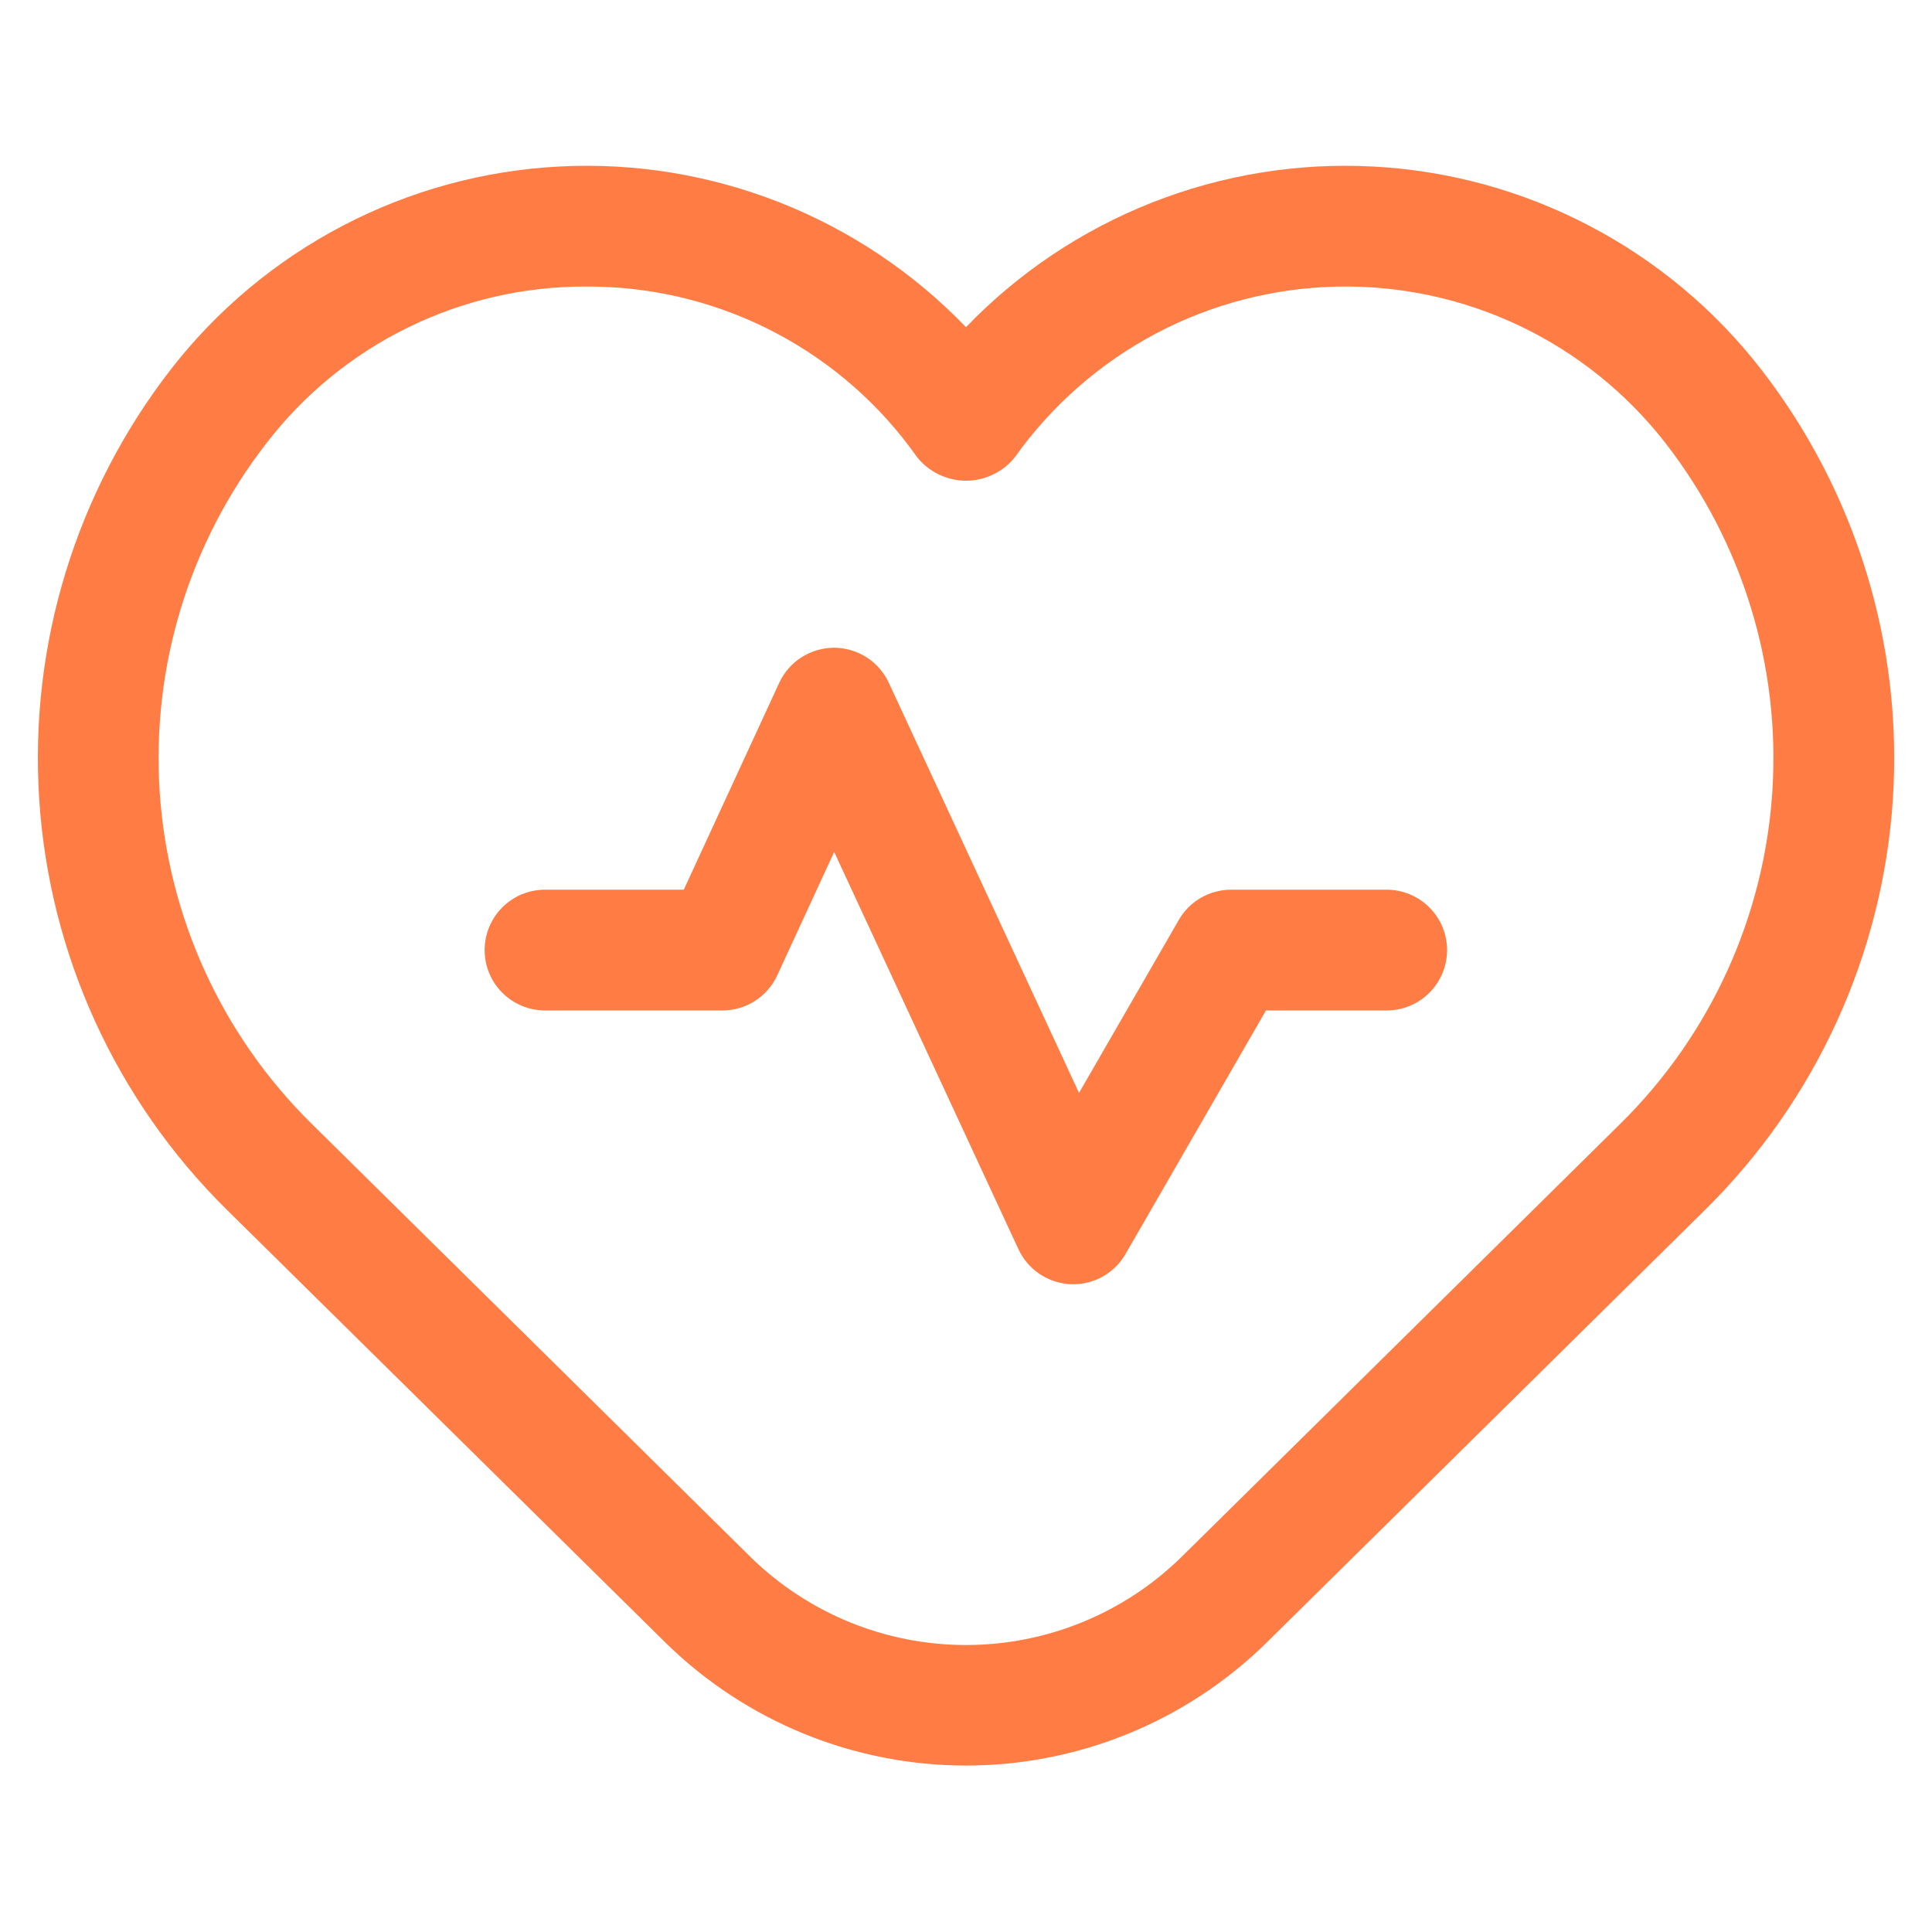 <svg width="26" height="26" viewBox="0 0 26 26" fill="none" xmlns="http://www.w3.org/2000/svg">
<path d="M23.697 4.966C23.074 4.164 22.285 3.506 21.384 3.036C20.483 2.565 19.492 2.294 18.477 2.241C17.463 2.187 16.448 2.353 15.503 2.726C14.558 3.099 13.704 3.671 13 4.403C12.296 3.671 11.442 3.099 10.497 2.726C9.552 2.353 8.538 2.187 7.523 2.241C6.508 2.294 5.517 2.565 4.616 3.036C3.716 3.506 2.927 4.164 2.303 4.966C1.022 6.616 0.391 8.677 0.528 10.761C0.664 12.845 1.561 14.806 3.046 16.274L8.961 22.111C10.04 23.168 11.49 23.76 13 23.76C14.511 23.76 15.961 23.168 17.04 22.111L22.954 16.274C24.439 14.806 25.336 12.845 25.473 10.761C25.61 8.678 24.978 6.616 23.697 4.966ZM21.812 15.117L15.898 20.955C15.124 21.713 14.084 22.138 13 22.138C11.916 22.138 10.876 21.713 10.102 20.955L4.188 15.117C2.985 13.929 2.26 12.342 2.149 10.655C2.038 8.968 2.549 7.299 3.586 5.964C4.093 5.305 4.745 4.772 5.491 4.407C6.238 4.041 7.058 3.853 7.889 3.856C7.929 3.856 7.968 3.856 8.008 3.857C8.859 3.871 9.695 4.086 10.447 4.484C11.2 4.882 11.848 5.452 12.338 6.147C12.417 6.248 12.518 6.329 12.632 6.384C12.747 6.44 12.873 6.469 13 6.469C13.128 6.469 13.253 6.44 13.368 6.384C13.483 6.329 13.583 6.248 13.662 6.147C14.155 5.455 14.804 4.887 15.555 4.489C16.307 4.091 17.142 3.875 17.992 3.857C18.842 3.839 19.685 4.02 20.453 4.386C21.22 4.752 21.892 5.292 22.414 5.964C23.451 7.299 23.962 8.968 23.851 10.655C23.741 12.342 23.015 13.929 21.812 15.117Z" fill="#FF7D44"/>
<path d="M18.663 11.973H16.568C16.425 11.973 16.285 12.011 16.161 12.082C16.038 12.153 15.935 12.256 15.864 12.38L14.521 14.708L11.961 9.188C11.896 9.047 11.791 8.928 11.661 8.845C11.53 8.762 11.379 8.717 11.224 8.717H11.223C11.068 8.718 10.916 8.762 10.785 8.846C10.655 8.929 10.551 9.049 10.486 9.19L9.202 11.973H7.337C7.23 11.973 7.124 11.994 7.025 12.034C6.926 12.075 6.837 12.135 6.761 12.21C6.685 12.286 6.625 12.376 6.584 12.474C6.543 12.573 6.522 12.679 6.522 12.786C6.522 12.893 6.543 12.998 6.584 13.097C6.625 13.196 6.685 13.286 6.761 13.361C6.837 13.437 6.926 13.496 7.025 13.537C7.124 13.578 7.23 13.598 7.337 13.598H9.722C9.878 13.598 10.03 13.554 10.16 13.47C10.291 13.386 10.395 13.267 10.46 13.126L11.226 11.465L13.706 16.812C13.769 16.947 13.867 17.062 13.991 17.145C14.114 17.228 14.258 17.275 14.407 17.282C14.419 17.282 14.431 17.283 14.443 17.283C14.586 17.283 14.726 17.245 14.85 17.174C14.973 17.102 15.076 17 15.147 16.876L17.037 13.598H18.663C18.878 13.598 19.085 13.512 19.236 13.36C19.389 13.207 19.474 13.001 19.474 12.786C19.474 12.571 19.389 12.364 19.236 12.212C19.085 12.06 18.878 11.974 18.663 11.973Z" fill="#FF7D44"/>
</svg>
